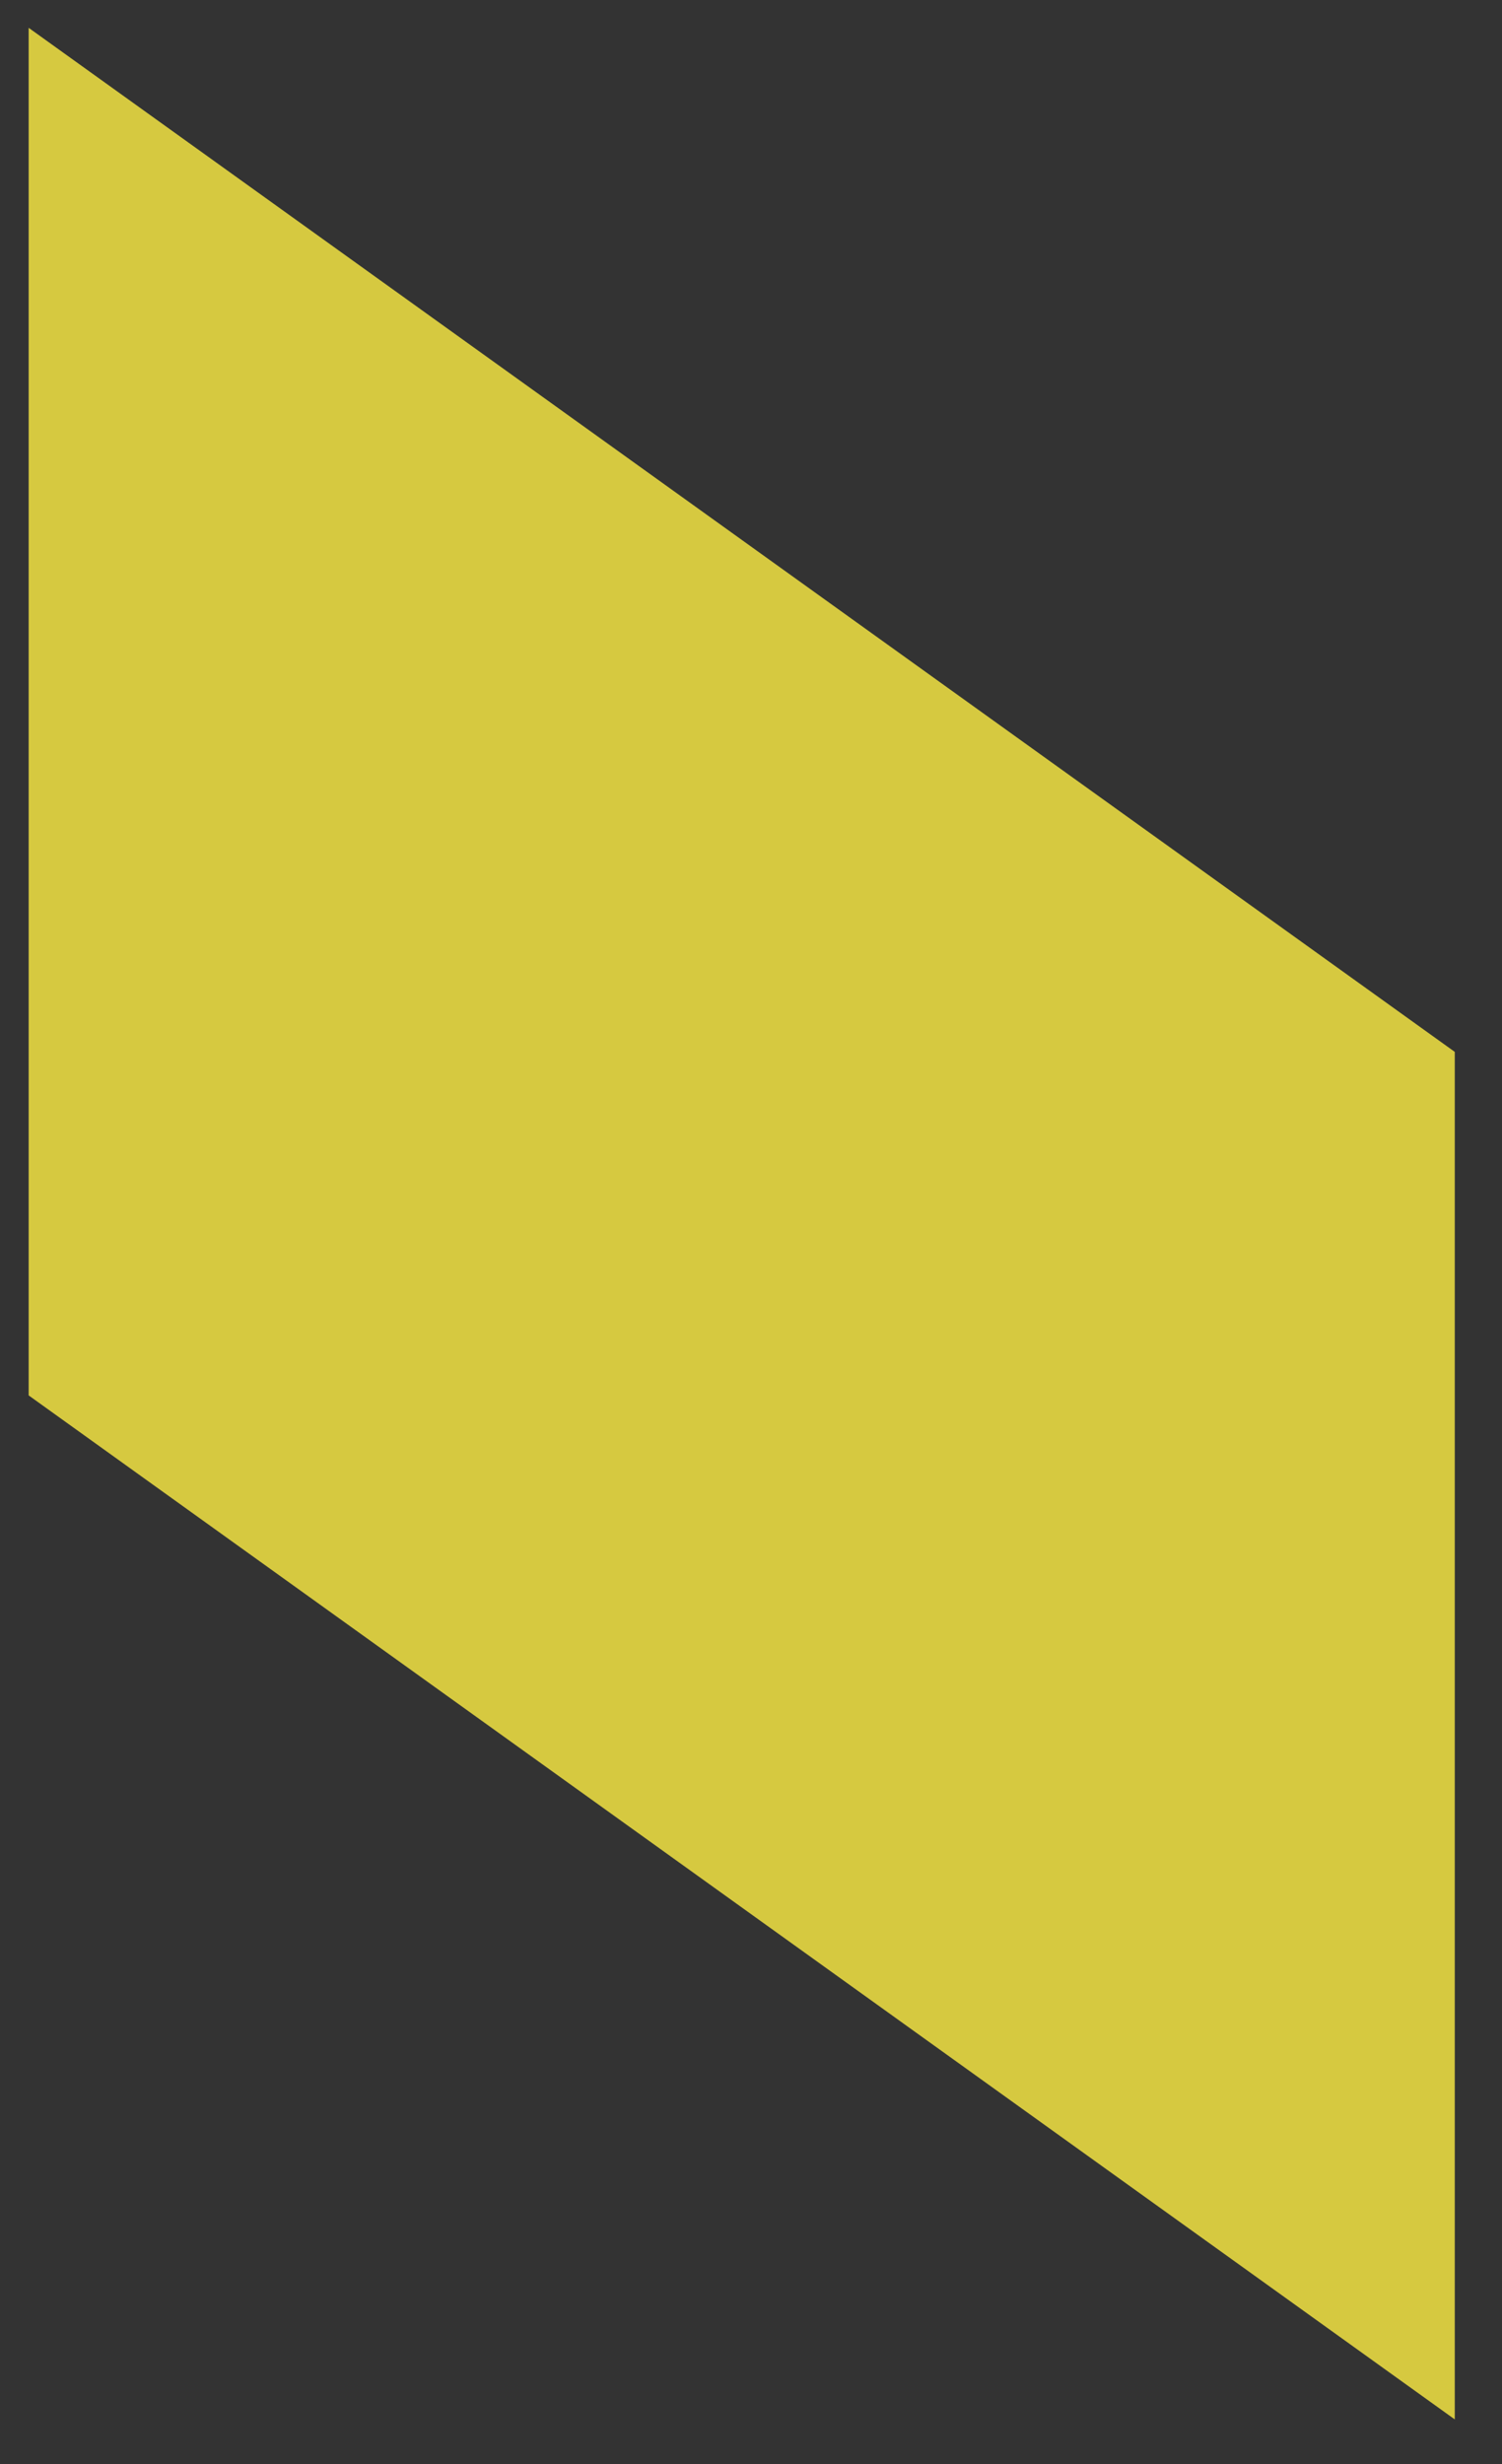 <svg width="25" height="41" viewBox="0 0 25 41" fill="none" xmlns="http://www.w3.org/2000/svg">
<rect x="0" y="0" width="25" height="41" fill="#333333" stroke="none"/>
<path opacity="0.8" d="M0.477 0.463L24.214 17.503V40.258L0.477 23.219V0.463Z" fill="#FFEF44"/>
</svg>
